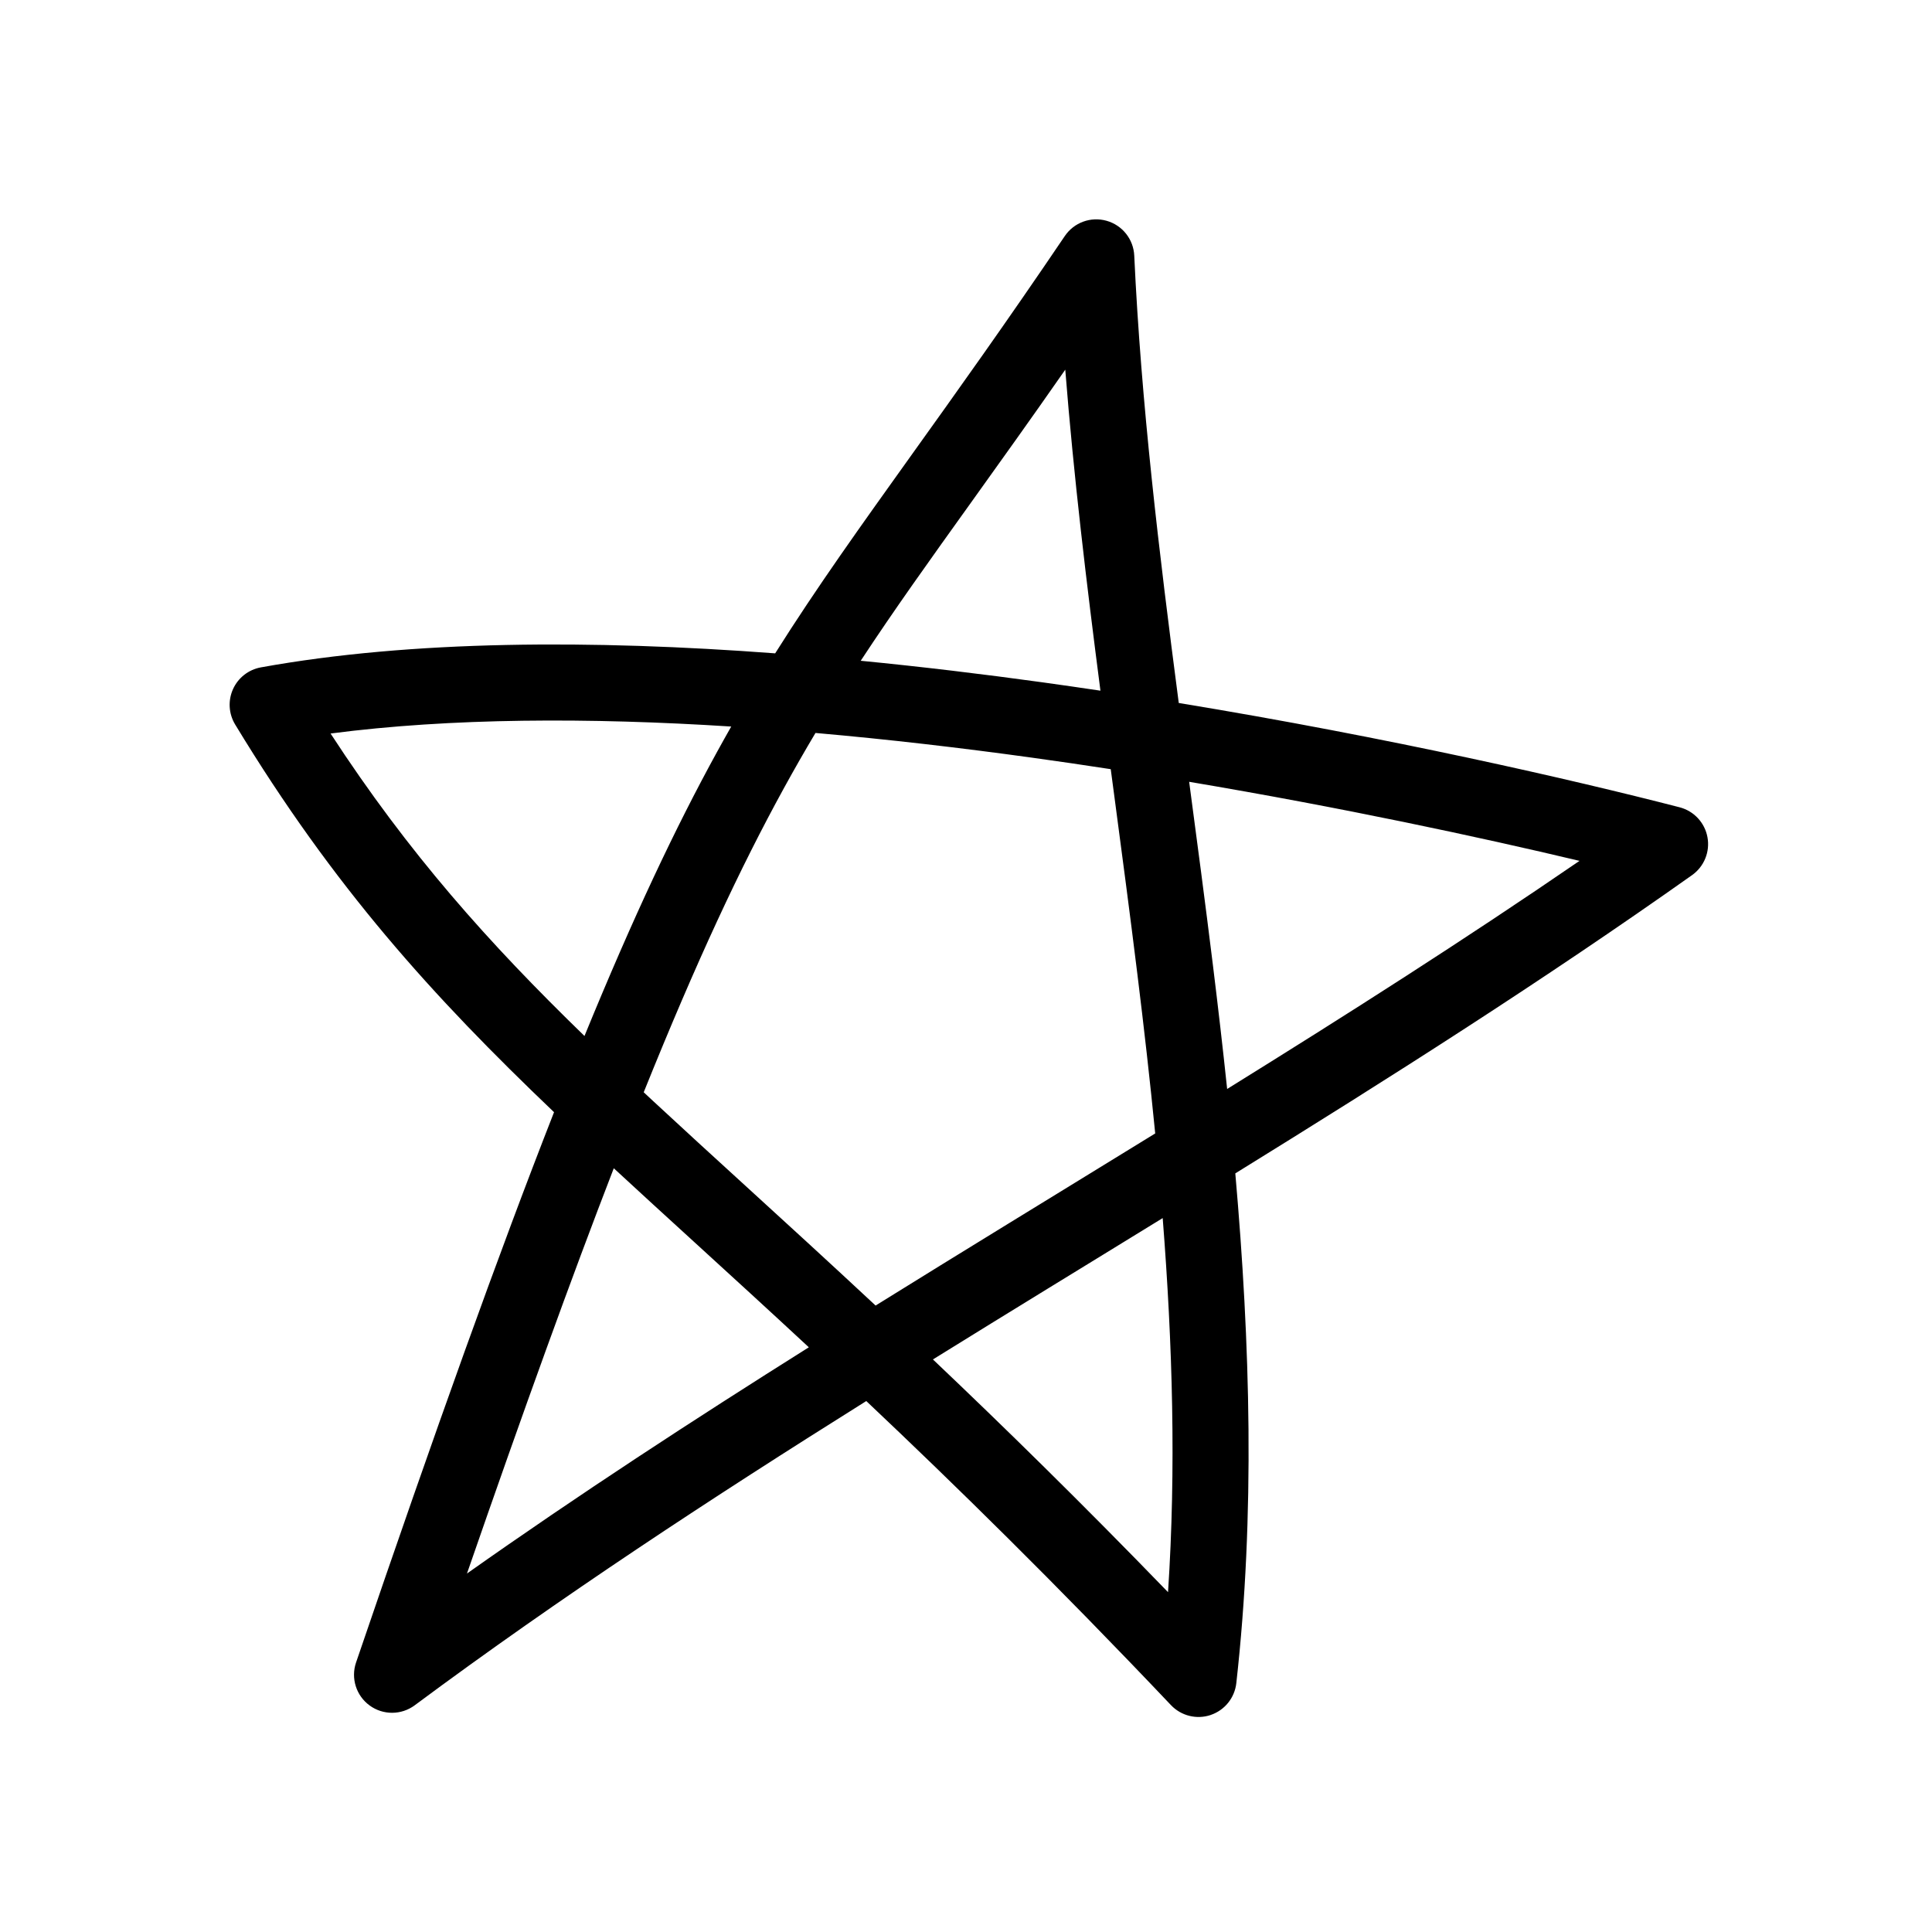 <?xml version="1.0" encoding="UTF-8"?>
<!-- Uploaded to: ICON Repo, www.svgrepo.com, Generator: ICON Repo Mixer Tools -->
<svg fill="#000000" width="800px" height="800px" version="1.1" viewBox="144 144 512 512" xmlns="http://www.w3.org/2000/svg">
 <path d="m464.83 598.49c3.715-1.246 6.367-4.535 6.805-8.43 5-44.684 3.699-89.941-0.266-135.1 40.887-25.277 81.613-51.121 121.04-79.039 3.203-2.269 4.797-6.188 4.086-10.047-0.707-3.856-3.59-6.953-7.391-7.934-28.176-7.273-76.93-18.477-132.72-27.641-5.234-39.945-9.98-79.445-11.797-118.56-0.199-4.336-3.156-8.055-7.336-9.23-4.184-1.176-8.645 0.457-11.074 4.055-15.484 22.902-28.633 41.273-40.297 57.566-13.754 19.219-25.445 35.547-36.453 53.016-48.383-3.637-96.301-3.523-136.29 3.715-3.266 0.59-6.031 2.75-7.391 5.773-1.363 3.027-1.152 6.527 0.57 9.367 26.117 43.07 52.254 71.965 84.508 102.74-14.457 36.883-31.277 83.695-52.469 145.84-1.422 4.176 0.035 8.793 3.602 11.391 3.562 2.602 8.402 2.578 11.945-0.051 38.645-28.707 78.836-55.027 119.67-80.629 23.516 22.211 50.094 48.266 80.746 80.586 2.699 2.844 6.801 3.863 10.52 2.617zm-106.48-97.445c-30.578 19.234-60.934 39.004-90.598 59.957 15.086-43.574 27.754-78.555 38.906-107.4 6.859 6.344 14.004 12.867 21.484 19.695 9.488 8.664 19.52 17.824 30.207 27.75zm-43.758-67.582c0.914 0.852 1.832 1.707 2.754 2.566 7.648 7.102 15.699 14.453 24.223 22.234 10.699 9.766 22.141 20.215 34.473 31.719 11.777-7.32 23.57-14.586 35.355-21.82 4.254-2.609 8.504-5.219 12.754-7.824 8.676-5.32 17.34-10.641 25.992-15.965-1.379-14.047-2.992-28.145-4.734-42.289-1.941-15.789-4.051-31.664-6.164-47.582-0.297-2.223-0.59-4.445-0.887-6.664-6.871-1.059-13.824-2.078-20.844-3.047-18.922-2.617-38.211-4.867-57.402-6.551-2.801 4.699-5.582 9.559-8.383 14.656-11.484 20.918-23.148 45.805-37.137 80.566zm-15.695-14.914c-25.473-24.73-46.605-48.391-67.293-80.16 31.891-4.152 68.488-4.258 106.18-1.848-1.242 2.18-2.484 4.398-3.723 6.656-11.086 20.191-22.234 43.77-35.168 75.352zm73.203-99.438c8.84-13.465 18.277-26.637 29.254-41.957 7.496-10.465 15.719-21.938 24.953-35.188 2.231 28.234 5.637 56.68 9.32 85.07-5.078-0.758-10.199-1.496-15.352-2.211-15.793-2.184-31.945-4.129-48.176-5.715zm87.035 32.074c40.371 6.801 76.68 14.586 103.45 20.953-30.547 20.965-61.805 40.855-93.379 60.453-1.156-11.004-2.441-22-3.789-32.969-1.996-16.223-4.141-32.367-6.277-48.438zm-7.008 115.62c-5.781 3.551-11.562 7.098-17.336 10.645-4.285 2.625-8.57 5.254-12.848 7.879-10.258 6.301-20.5 12.602-30.707 18.934 18.695 17.746 39.328 37.941 62.305 61.676 2.16-32.629 1.207-65.711-1.414-99.133z" fill-rule="evenodd"/>
</svg>